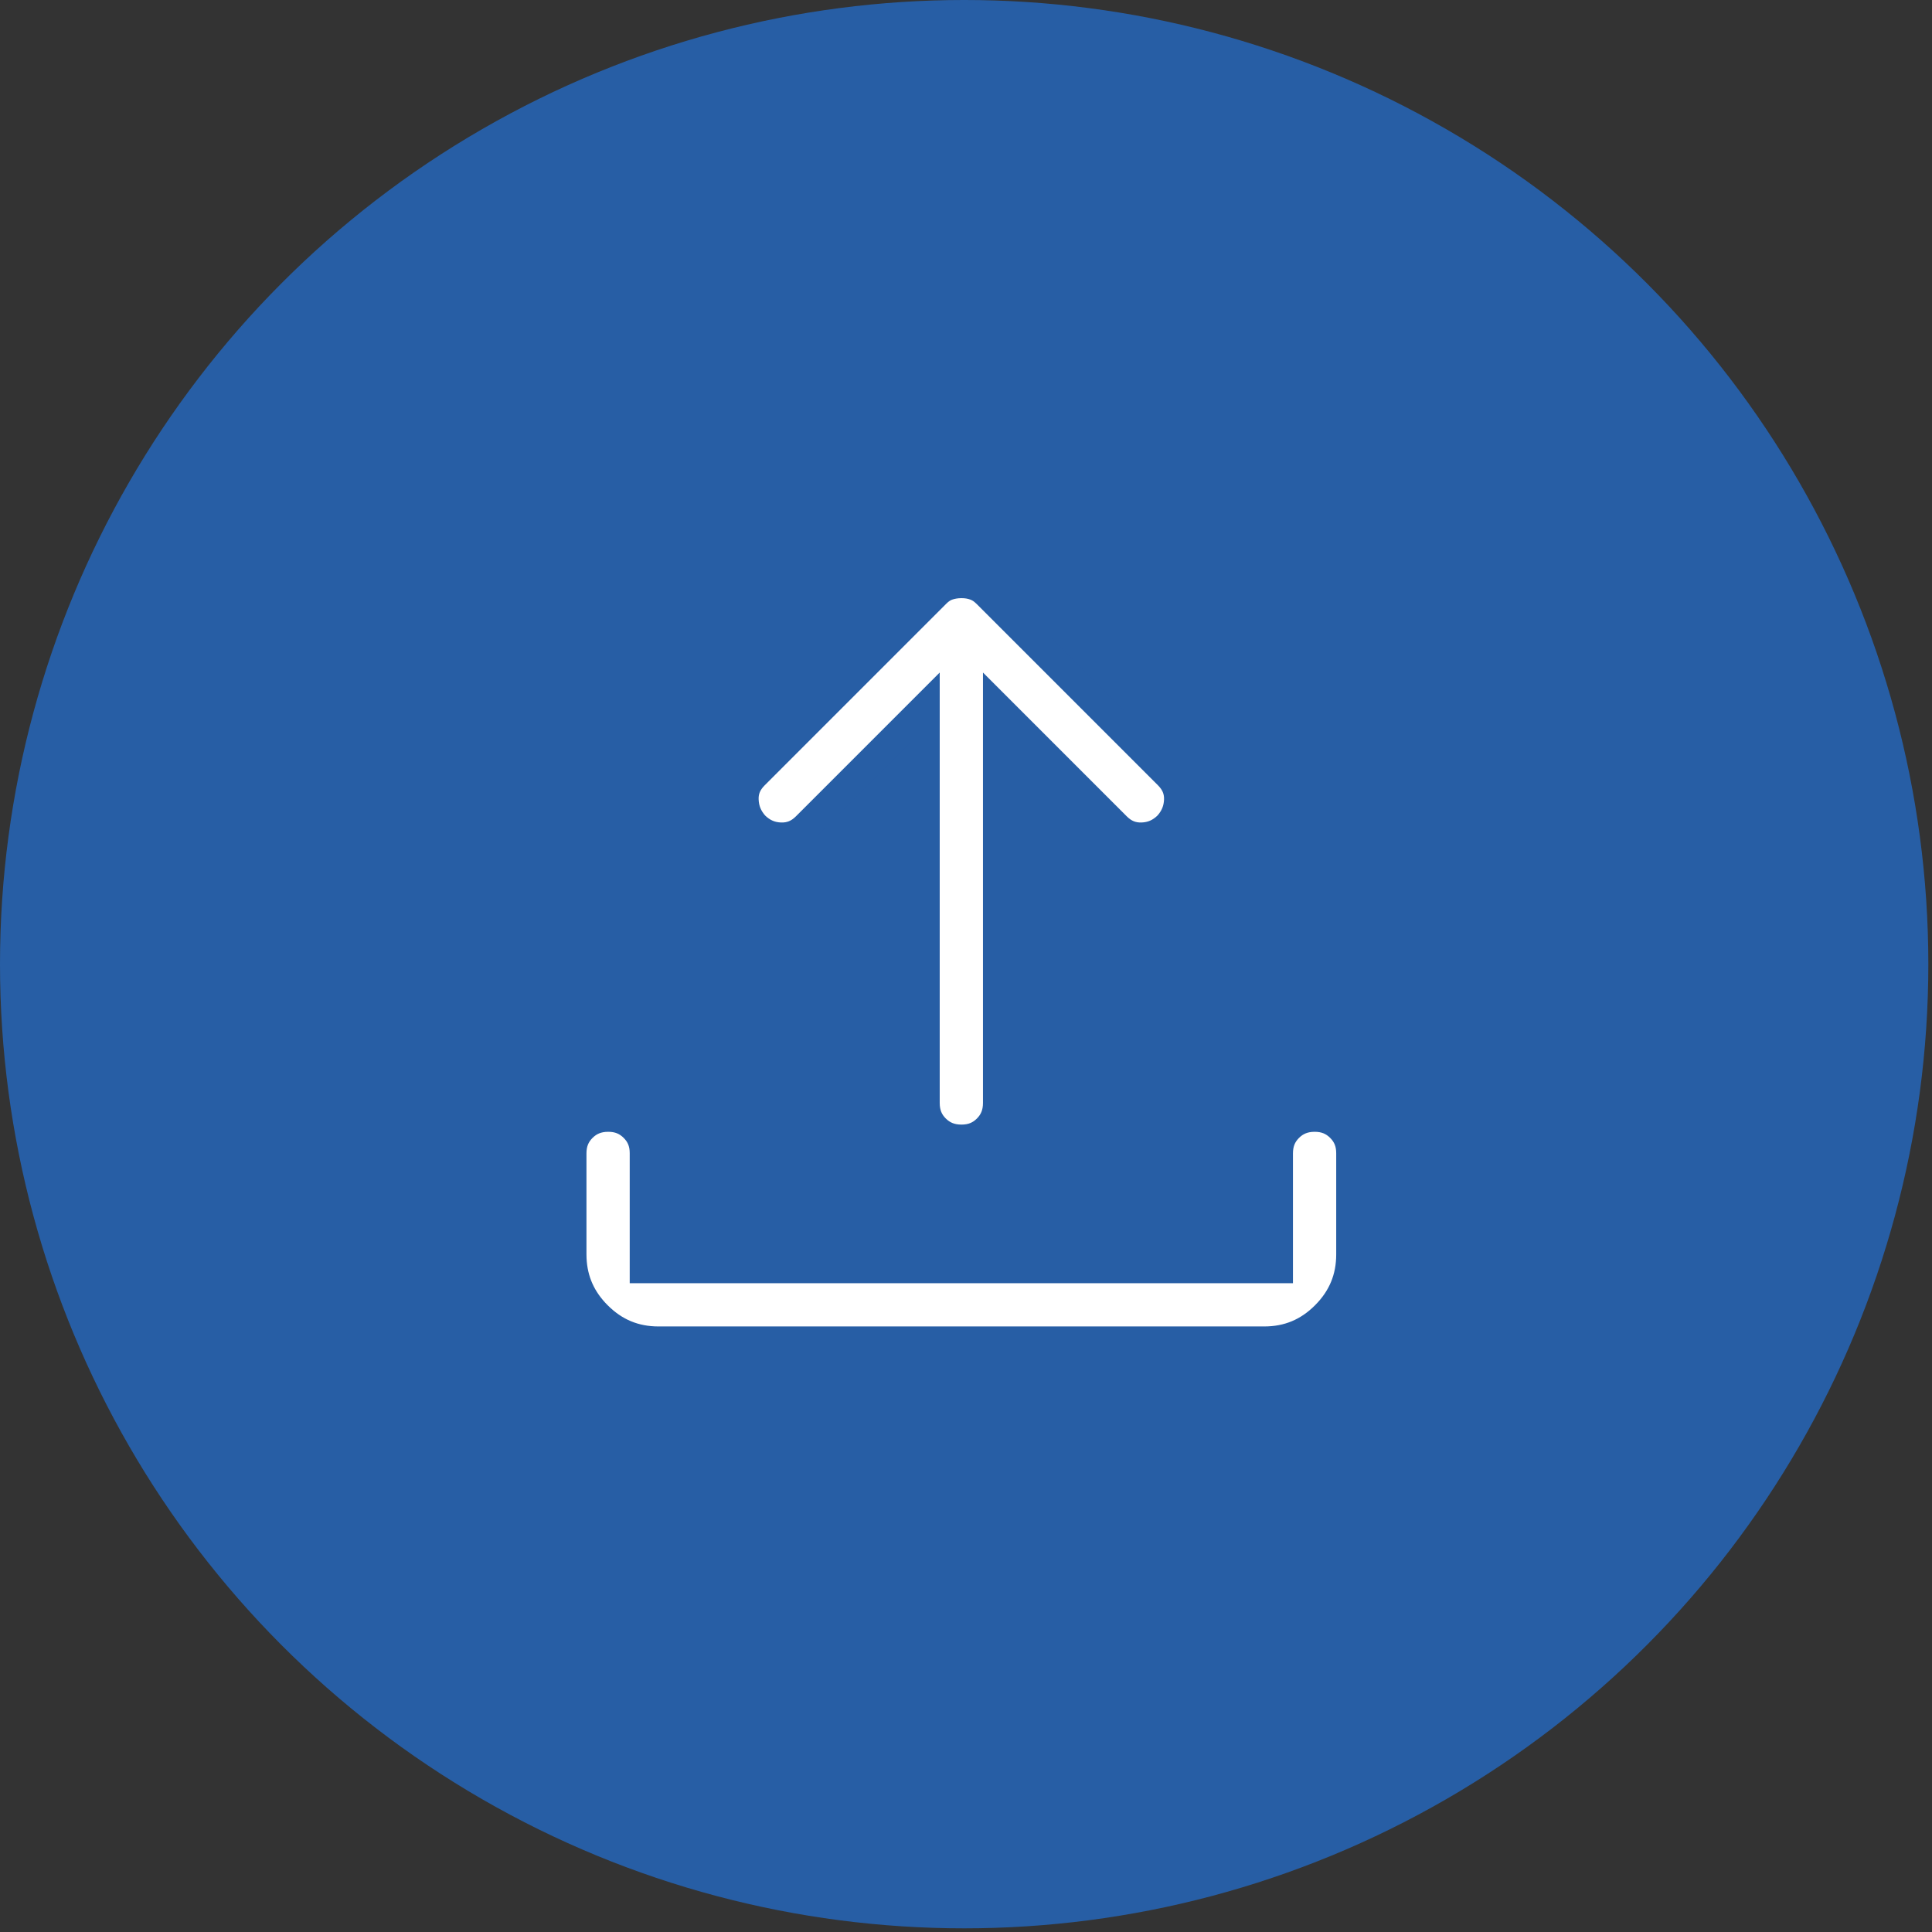 <?xml version="1.0" encoding="UTF-8" ?>
<svg width="134" height="134" viewBox="0 0 134 134" fill="none" xmlns="http://www.w3.org/2000/svg">
  <rect x="0" y="0" width="134" height="134" fill="#333333" stroke="none"/>
  <circle cx="66.873" cy="66.873" r="66.873" fill="#275EA5"/>
  <path d="M91.178 77.5C91.913 77.498 92.486 77.737 92.965 78.215C93.443 78.693 93.68 79.264 93.677 79.995V87C93.677 88.658 93.099 90.053 91.915 91.239C90.732 92.424 89.337 93.002 87.677 93H45.676C44.019 93 42.625 92.422 41.441 91.238C40.332 90.129 39.753 88.833 39.683 87.307L39.676 86.999V80C39.676 79.261 39.916 78.689 40.39 78.216C40.867 77.741 41.441 77.502 42.178 77.5C42.913 77.498 43.486 77.737 43.965 78.215C44.443 78.693 44.68 79.264 44.676 79.995V88H88.677V80C88.677 79.261 88.916 78.689 89.39 78.216C89.867 77.741 90.441 77.502 91.178 77.5ZM66.681 40.487C67.038 40.486 67.356 40.542 67.645 40.648C67.838 40.718 68.033 40.827 68.228 40.985L68.425 41.162L81.019 53.757C81.537 54.275 81.754 54.83 81.735 55.47C81.715 56.151 81.478 56.734 81.003 57.257C80.481 57.773 79.895 58.024 79.203 58.046C78.528 58.067 77.96 57.844 77.446 57.33L69.177 49.06V76.5C69.177 77.239 68.937 77.813 68.462 78.288C67.986 78.763 67.414 79.002 66.678 79C65.941 78.998 65.367 78.758 64.89 78.283C64.416 77.811 64.177 77.239 64.177 76.5V49.06L55.907 57.33C55.395 57.842 54.828 58.066 54.151 58.046C53.461 58.026 52.875 57.776 52.35 57.259C51.876 56.736 51.64 56.151 51.618 55.468C51.597 54.83 51.813 54.276 52.333 53.758L64.933 41.157C65.193 40.898 65.449 40.739 65.698 40.65C65.993 40.546 66.318 40.489 66.681 40.487Z" fill="white" stroke="#275EA5" stroke-width="2"/>
</svg>

